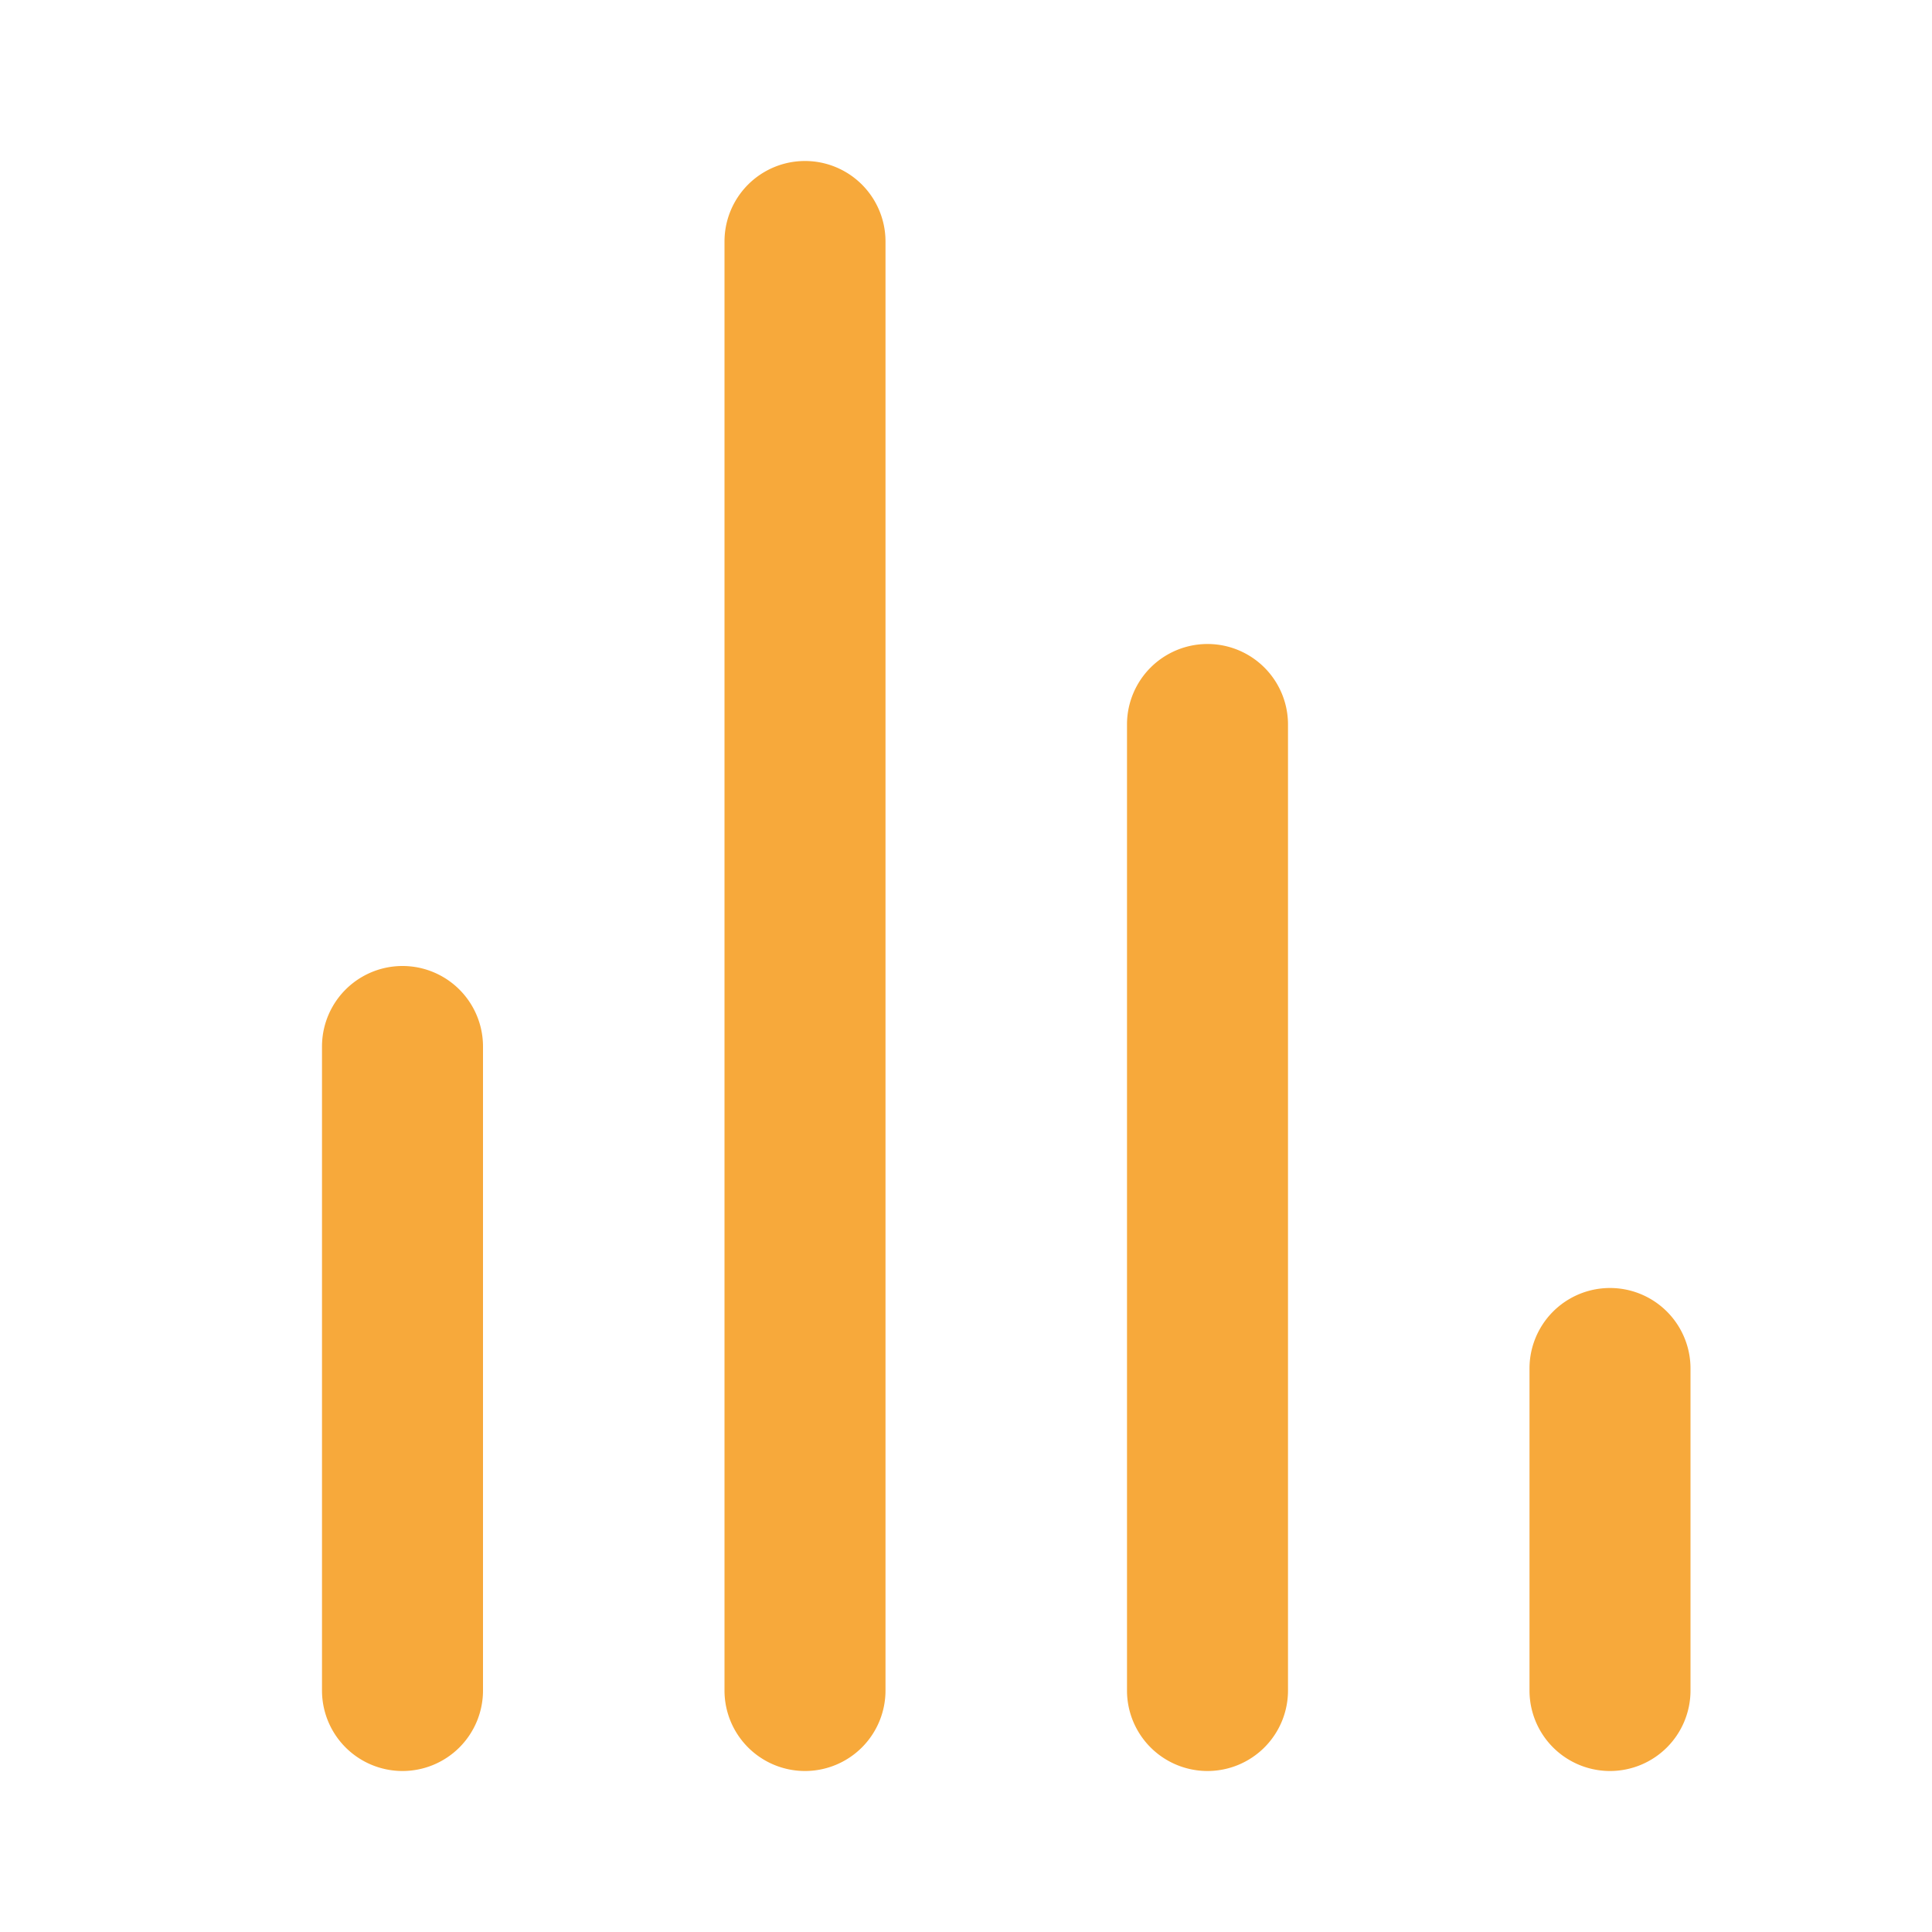<svg xmlns="http://www.w3.org/2000/svg" width="24" height="24" viewBox="0 0 24 24"><path fill="#f7a93b" d="M5 22a1 1 0 0 1-1-1v-8a1 1 0 0 1 2 0v8a1 1 0 0 1-1 1m5 0a1 1 0 0 1-1-1V3a1 1 0 0 1 2 0v18a1 1 0 0 1-1 1m5 0a1 1 0 0 1-1-1V9a1 1 0 0 1 2 0v12a1 1 0 0 1-1 1m5 0a1 1 0 0 1-1-1v-4a1 1 0 0 1 2 0v4a1 1 0 0 1-1 1"/></svg>